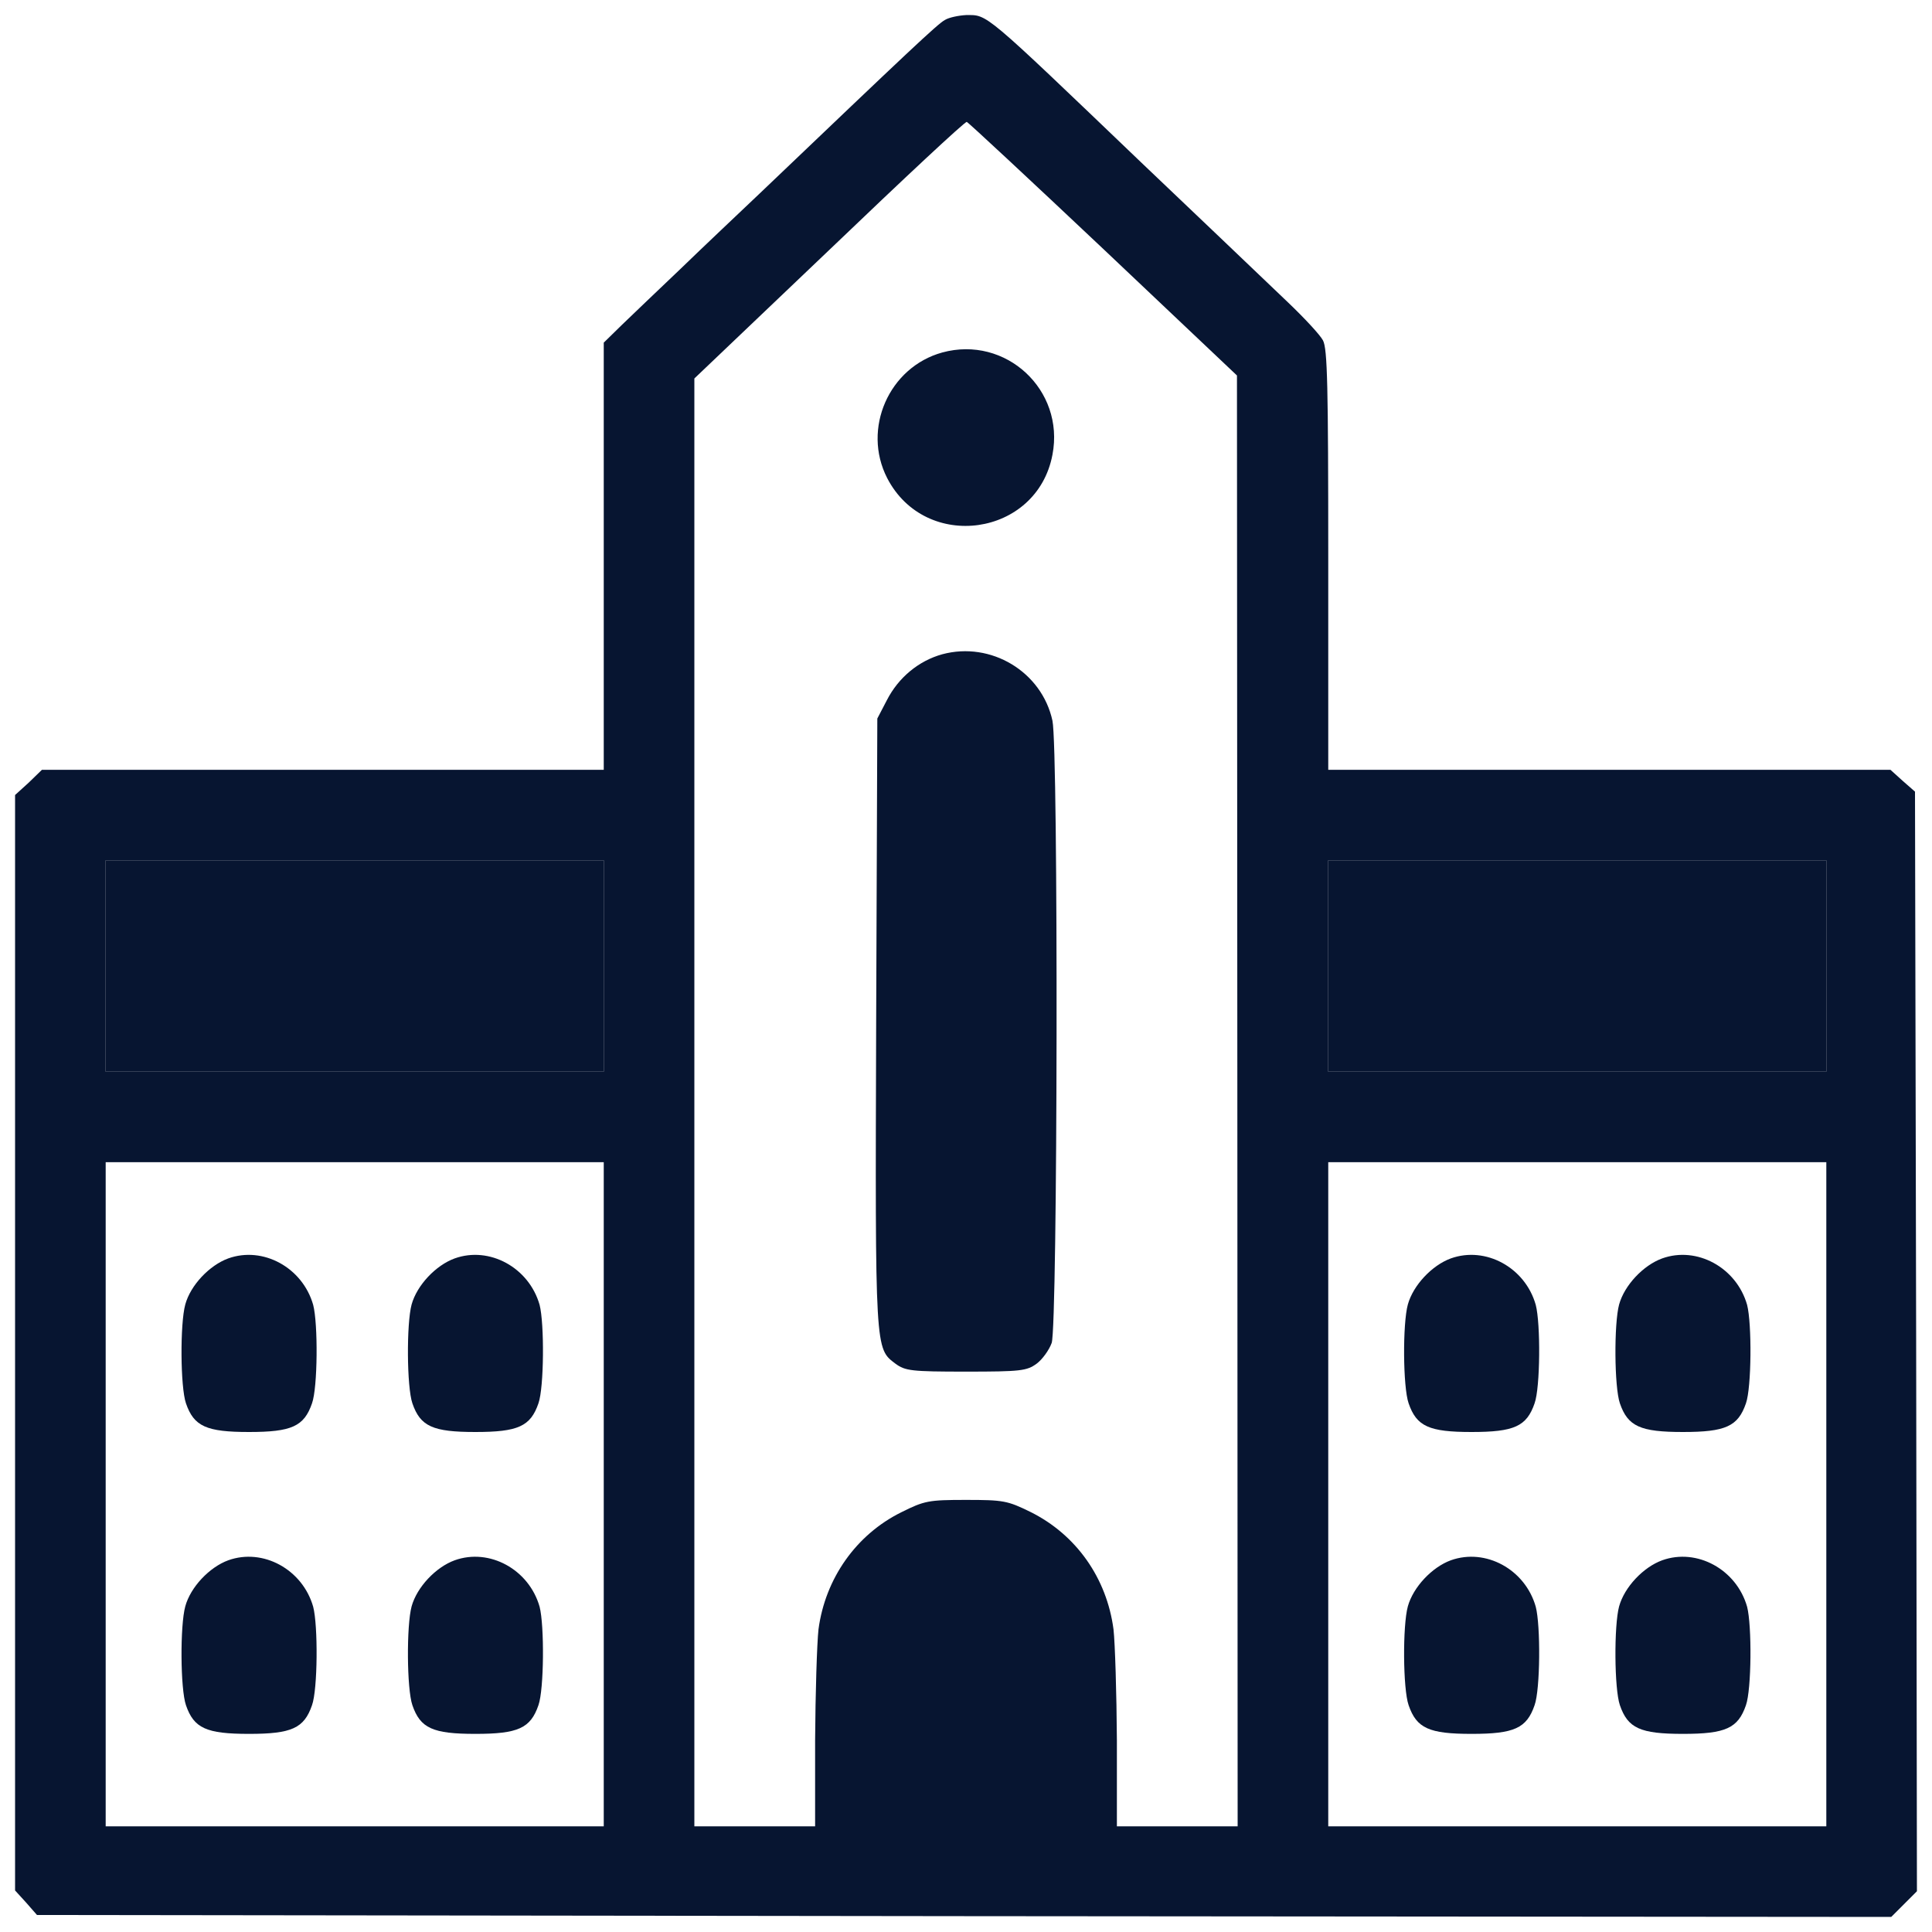 <svg width="20" height="20" viewBox="0 0 20 20" fill="none" xmlns="http://www.w3.org/2000/svg">
<g clip-path="url(#clip0_277_9283)">
<path d="M9.781 0.207C9.703 0.25 9.418 0.52 7.863 2.004C7.645 2.211 7.273 2.562 7.043 2.785C6.812 3.004 6.539 3.266 6.438 3.363L6.25 3.547V5.758V7.969H3.344H0.434L0.297 8.102L0.156 8.23V13.902V19.57L0.27 19.695L0.383 19.824L9.98 19.836L19.578 19.844L19.711 19.711L19.844 19.578L19.836 13.887L19.824 8.195L19.695 8.082L19.57 7.969H16.66H13.75V5.801C13.75 3.996 13.742 3.609 13.695 3.523C13.664 3.465 13.5 3.289 13.332 3.129C12.965 2.777 12.348 2.191 11.816 1.684C10.164 0.102 10.227 0.156 10 0.156C9.926 0.16 9.824 0.18 9.781 0.207ZM11.422 2.578L12.805 3.887L12.809 11.395L12.812 18.906H12.188H11.562V18.016C11.559 17.527 11.543 17.012 11.527 16.867C11.457 16.336 11.141 15.887 10.668 15.652C10.43 15.535 10.387 15.527 10 15.527C9.613 15.527 9.57 15.535 9.328 15.656C8.863 15.887 8.543 16.34 8.473 16.867C8.457 17.012 8.441 17.527 8.438 18.016V18.906H7.812H7.188V11.414V3.918L8.586 2.586C9.352 1.852 9.992 1.254 10.008 1.262C10.023 1.266 10.66 1.859 11.422 2.578ZM6.25 10V11.094H3.672H1.094V10V8.906H3.672H6.25V10ZM18.906 10V11.094H16.328H13.75V10V8.906H16.328H18.906V10ZM6.25 15.469V18.906H3.672H1.094V15.469V12.031H3.672H6.25V15.469ZM18.906 15.469V18.906H16.328H13.75V15.469V12.031H16.328H18.906V15.469Z" fill="#071531"/>
<path d="M9.754 3.649C9.203 3.801 8.922 4.438 9.184 4.949C9.582 5.719 10.735 5.555 10.895 4.707C11.024 4.035 10.41 3.469 9.754 3.649Z" fill="#071531"/>
<path d="M9.754 6.773C9.512 6.84 9.301 7.012 9.18 7.25L9.082 7.438L9.07 10.59C9.059 14 9.059 13.957 9.27 14.117C9.371 14.191 9.434 14.199 10 14.199C10.566 14.199 10.629 14.191 10.731 14.117C10.789 14.074 10.86 13.977 10.887 13.902C10.949 13.723 10.957 7.754 10.895 7.461C10.785 6.953 10.258 6.637 9.754 6.773Z" fill="#071531"/>
<path d="M1.094 10V11.094H3.672H6.25V10V8.906H3.672H1.094V10Z" fill="#071531"/>
<path d="M13.75 10V11.094H16.328H18.906V10V8.906H16.328H13.75V10Z" fill="#071531"/>
<path d="M2.363 13.027C2.168 13.098 1.972 13.305 1.918 13.504C1.863 13.703 1.867 14.359 1.925 14.527C2.007 14.766 2.136 14.824 2.578 14.824C3.019 14.824 3.148 14.766 3.23 14.527C3.289 14.363 3.293 13.703 3.242 13.508C3.132 13.121 2.722 12.898 2.363 13.027Z" fill="#071531"/>
<path d="M4.707 13.027C4.511 13.098 4.316 13.305 4.261 13.504C4.207 13.703 4.211 14.359 4.269 14.527C4.351 14.766 4.48 14.824 4.921 14.824C5.363 14.824 5.492 14.766 5.574 14.527C5.632 14.363 5.636 13.703 5.586 13.508C5.476 13.121 5.066 12.898 4.707 13.027Z" fill="#071531"/>
<path d="M15.019 13.027C14.824 13.098 14.629 13.305 14.574 13.504C14.519 13.703 14.523 14.359 14.582 14.527C14.664 14.766 14.793 14.824 15.234 14.824C15.675 14.824 15.804 14.766 15.886 14.527C15.945 14.363 15.949 13.703 15.898 13.508C15.789 13.121 15.379 12.898 15.019 13.027Z" fill="#071531"/>
<path d="M17.207 13.027C17.011 13.098 16.816 13.305 16.761 13.504C16.707 13.703 16.711 14.359 16.769 14.527C16.851 14.766 16.98 14.824 17.422 14.824C17.863 14.824 17.992 14.766 18.074 14.527C18.132 14.363 18.136 13.703 18.086 13.508C17.976 13.121 17.566 12.898 17.207 13.027Z" fill="#071531"/>
<path d="M2.363 16.152C2.168 16.223 1.972 16.43 1.918 16.629C1.863 16.828 1.867 17.484 1.925 17.652C2.007 17.891 2.136 17.949 2.578 17.949C3.019 17.949 3.148 17.891 3.23 17.652C3.289 17.488 3.293 16.828 3.242 16.633C3.132 16.246 2.722 16.023 2.363 16.152Z" fill="#071531"/>
<path d="M4.707 16.152C4.511 16.223 4.316 16.43 4.261 16.629C4.207 16.828 4.211 17.484 4.269 17.652C4.351 17.891 4.48 17.949 4.921 17.949C5.363 17.949 5.492 17.891 5.574 17.652C5.632 17.488 5.636 16.828 5.586 16.633C5.476 16.246 5.066 16.023 4.707 16.152Z" fill="#071531"/>
<path d="M15.019 16.152C14.824 16.223 14.629 16.43 14.574 16.629C14.519 16.828 14.523 17.484 14.582 17.652C14.664 17.891 14.793 17.949 15.234 17.949C15.675 17.949 15.804 17.891 15.886 17.652C15.945 17.488 15.949 16.828 15.898 16.633C15.789 16.246 15.379 16.023 15.019 16.152Z" fill="#071531"/>
<path d="M17.207 16.152C17.011 16.223 16.816 16.43 16.761 16.629C16.707 16.828 16.711 17.484 16.769 17.652C16.851 17.891 16.98 17.949 17.422 17.949C17.863 17.949 17.992 17.891 18.074 17.652C18.132 17.488 18.136 16.828 18.086 16.633C17.976 16.246 17.566 16.023 17.207 16.152Z" fill="#071531"/>
</g>
<defs>
<clipPath id="clip0_277_9283">
<rect width="20" height="20" fill="white"/>
</clipPath>
</defs>
</svg>

